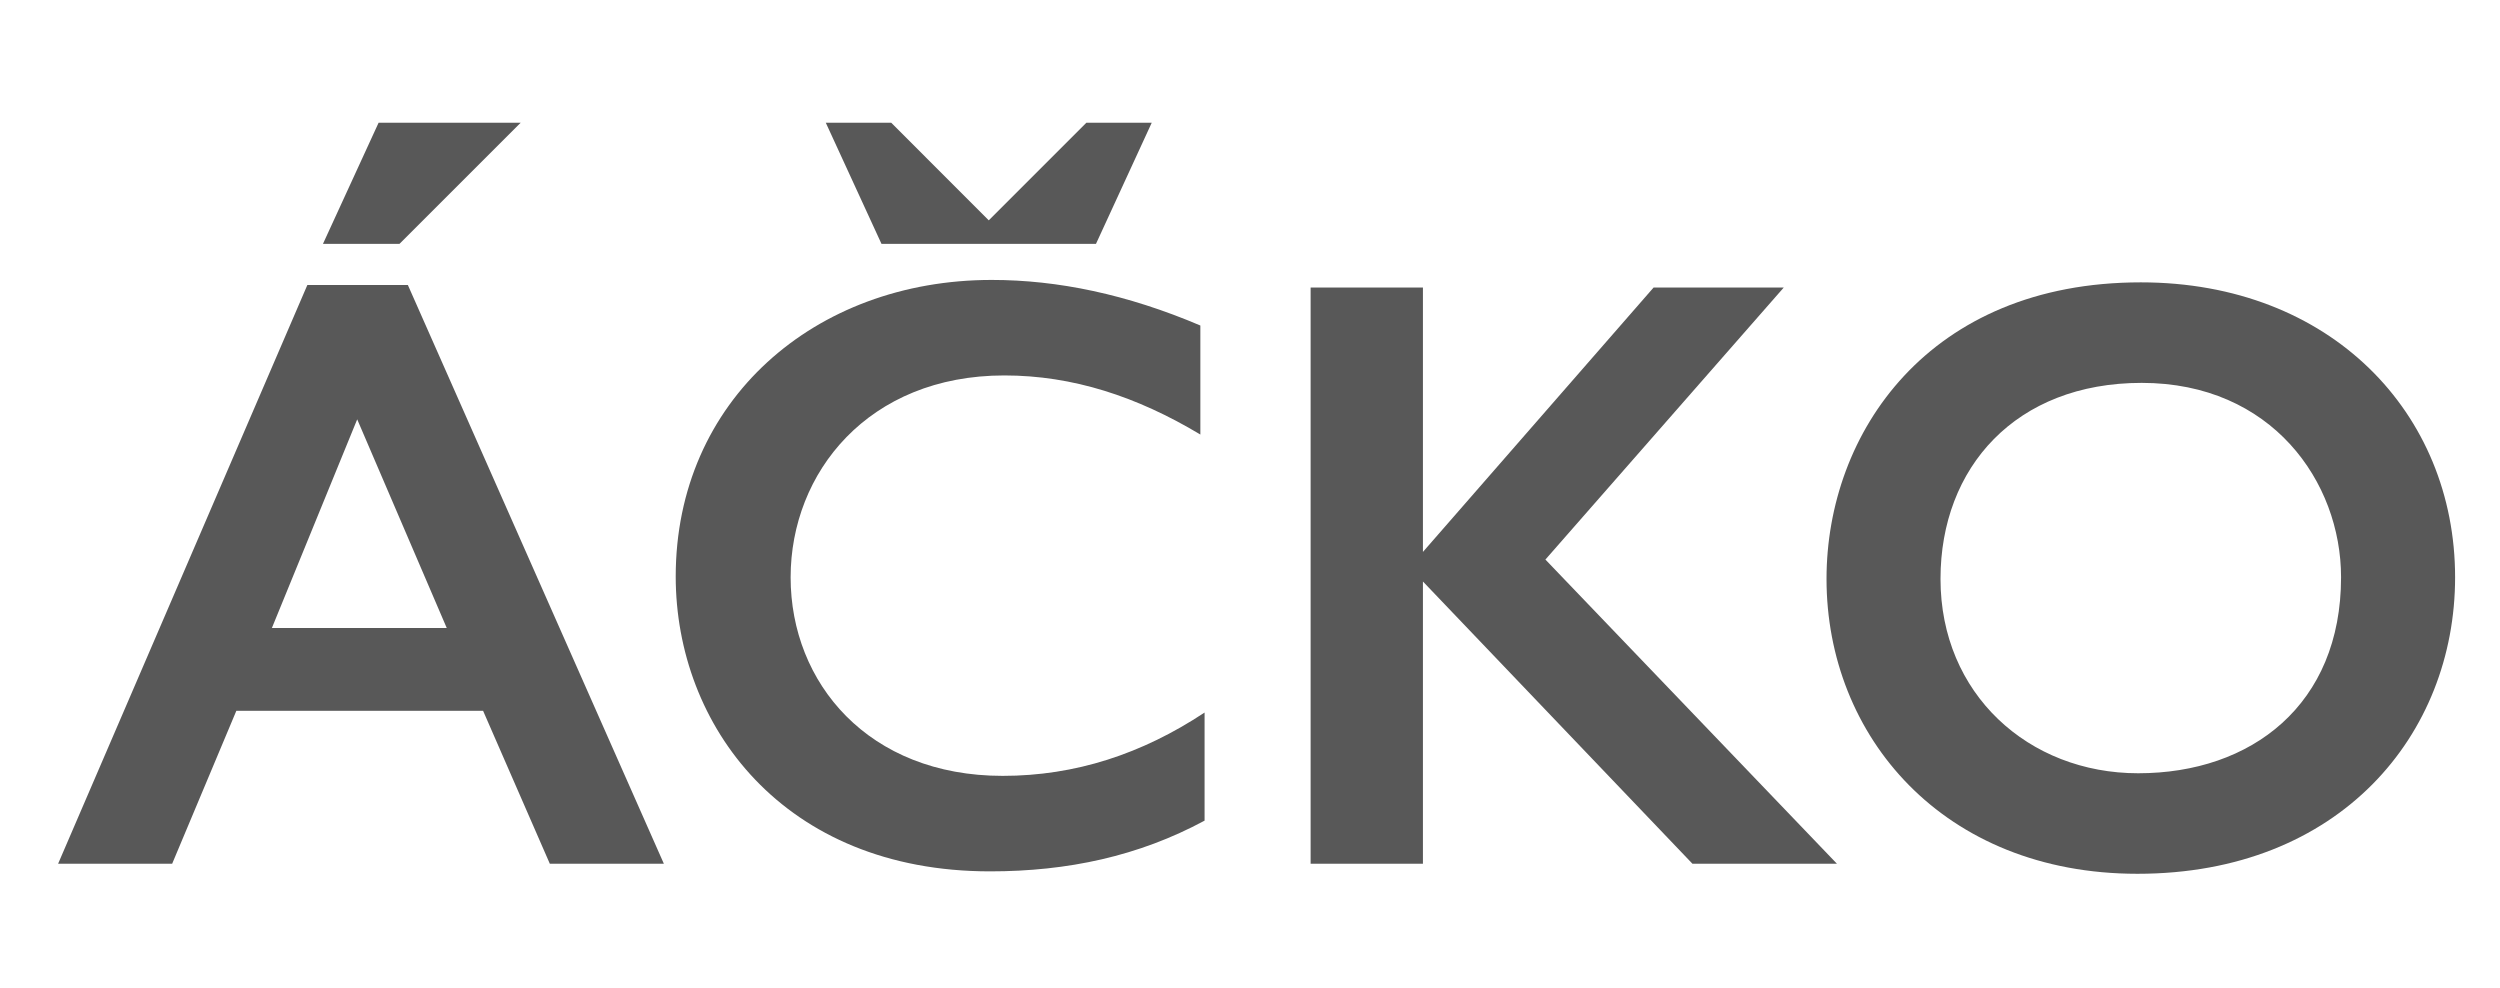 <?xml version="1.0" encoding="utf-8"?>
<!-- Generator: Adobe Illustrator 16.0.0, SVG Export Plug-In . SVG Version: 6.00 Build 0)  -->
<!DOCTYPE svg PUBLIC "-//W3C//DTD SVG 1.1//EN" "http://www.w3.org/Graphics/SVG/1.1/DTD/svg11.dtd">
<svg version="1.1" id="Layer_1" xmlns="http://www.w3.org/2000/svg" xmlns:xlink="http://www.w3.org/1999/xlink" x="0px" y="0px"
	 width="40.313px" height="15.938px" viewBox="0 0 40.313 15.938" enable-background="new 0 0 40.313 15.938" xml:space="preserve">
<polygon fill="#585858" points="22.945,4.637 22.945,8.9 26.664,4.637 28.763,4.637 24.92,9.023 29.621,13.928 27.291,13.928 
	22.945,9.377 22.945,13.928 21.134,13.928 21.134,4.637 "/>
<path fill="#585858" d="M31.291,9.335c0,1.854,1.418,3.134,3.188,3.134c1.826,0,3.271-1.104,3.271-3.16
	c0-1.539-1.117-3.135-3.215-3.135C32.505,6.174,31.291,7.537,31.291,9.335 M39.589,9.309c0,2.533-1.853,4.781-5.122,4.781
	c-3.135,0-5.014-2.221-5.014-4.755c0-2.356,1.648-4.782,5.067-4.782C37.586,4.553,39.589,6.665,39.589,9.309"/>
<path fill="#585858" d="M19.356,5.249v1.758c-1.022-0.613-2.057-0.953-3.161-0.953c-2.193,0-3.446,1.566-3.446,3.256
	c0,1.703,1.253,3.201,3.419,3.201c1.172,0,2.248-0.354,3.256-1.021v1.743c-1.063,0.573-2.207,0.818-3.46,0.818
	c-3.338,0-5.068-2.357-5.068-4.755c0-2.833,2.234-4.782,5.095-4.782C17.055,4.514,18.171,4.745,19.356,5.249"/>
<polygon fill="#585858" points="17.518,1.979 15.944,3.553 14.371,1.979 13.316,1.979 14.214,3.932 17.673,3.932 18.572,1.979 "/>
<path fill="#585858" d="M4.384,10.127h2.82L5.76,6.762L4.384,10.127z M6.577,4.596l4.128,9.332H8.866L7.79,11.462H3.811
	l-1.035,2.466H0.937l4.019-9.332H6.577z"/>
<polygon fill="#585858" points="5.208,3.932 6.105,1.979 8.396,1.979 6.442,3.932 "/>
</svg>
